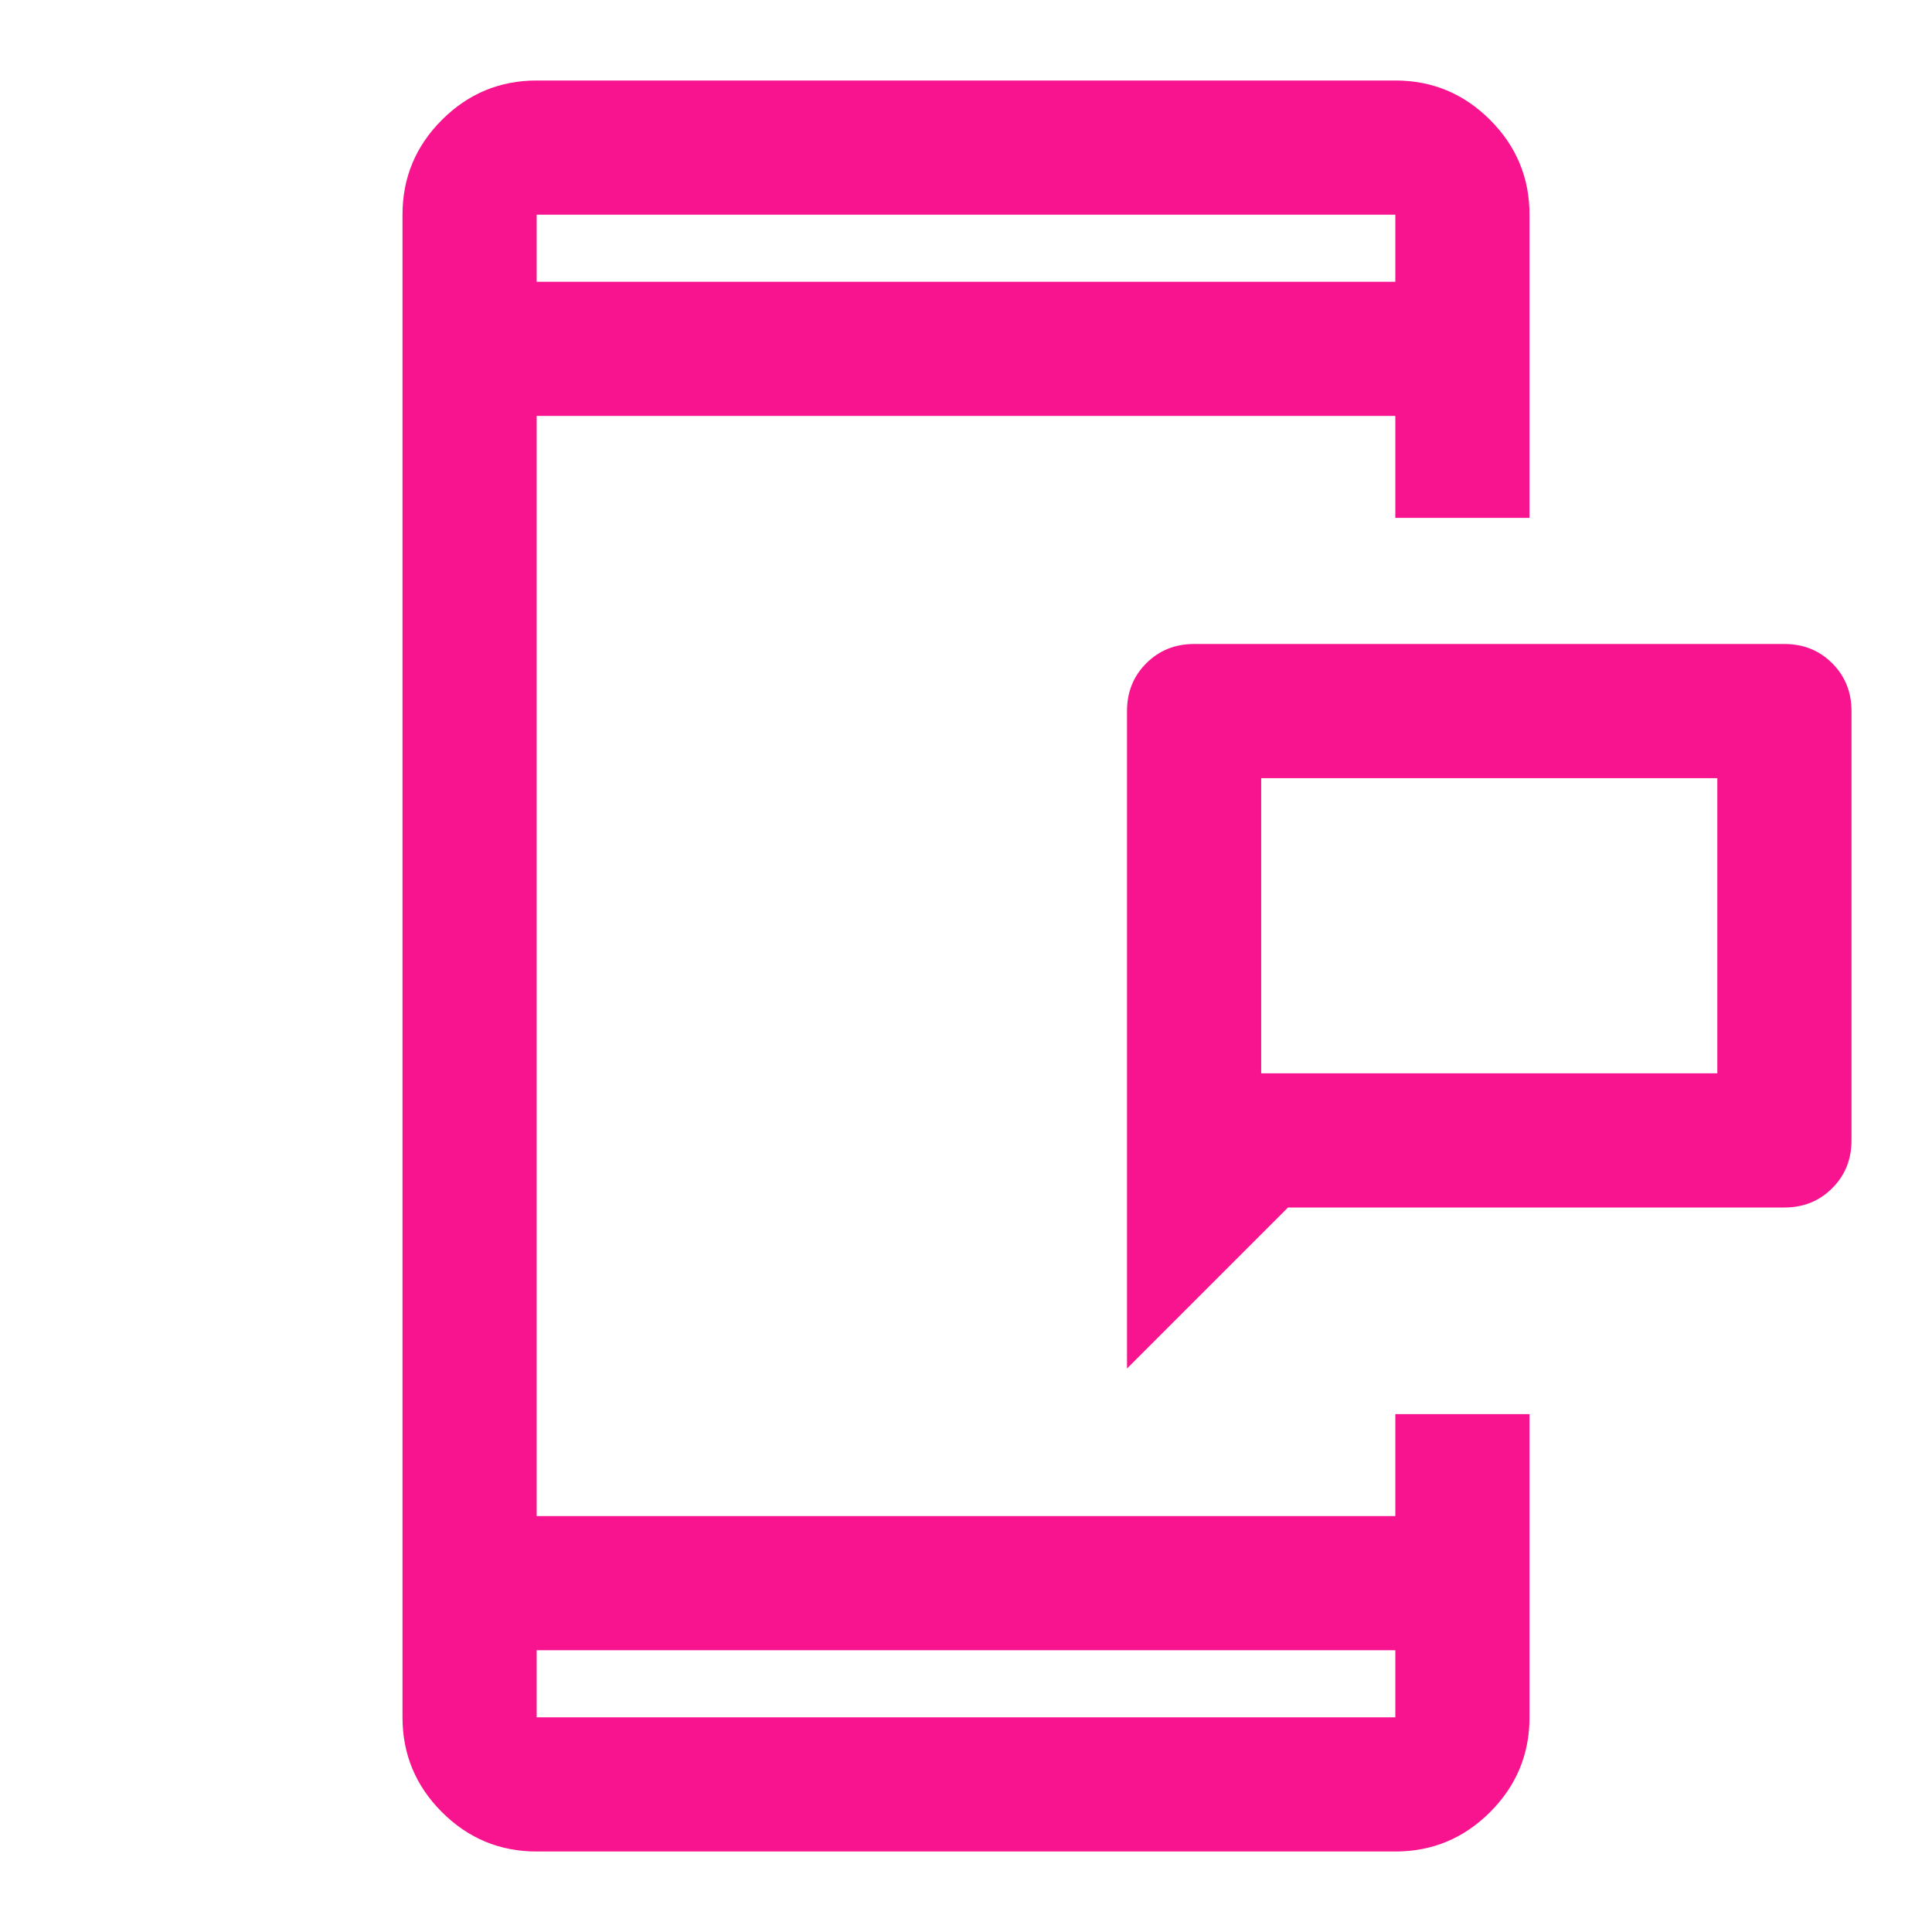 <svg xmlns="http://www.w3.org/2000/svg" height="40px" viewBox="0 -960 960 960" width="40px" fill="#F7148E"><path d="M626.67-426.67h226.66v-146.66H626.67v146.66ZM560-280v-326.67q0-14.16 9.58-23.75 9.59-9.58 23.75-9.58h293.34q14.16 0 23.75 9.58 9.58 9.59 9.58 23.75v213.34q0 14.16-9.58 23.75-9.59 9.58-23.75 9.58H640l-80 80ZM266.67-40q-27.5 0-47.09-19.58Q200-79.17 200-106.67v-746.66q0-27.5 19.58-47.09Q239.17-920 266.67-920h426.66q27.5 0 47.09 19.58Q760-880.83 760-853.33v150.66h-66.67v-50.66H266.67v546.66h426.66v-50.66H760v150.66q0 27.5-19.58 47.09Q720.83-40 693.33-40H266.67Zm0-100v33.33h426.66V-140H266.67Zm0-680h426.66v-33.33H266.67V-820Zm0 0v-33.33V-820Zm0 680v33.33V-140Zm360-286.67v-146.66 146.66Z"/></svg>